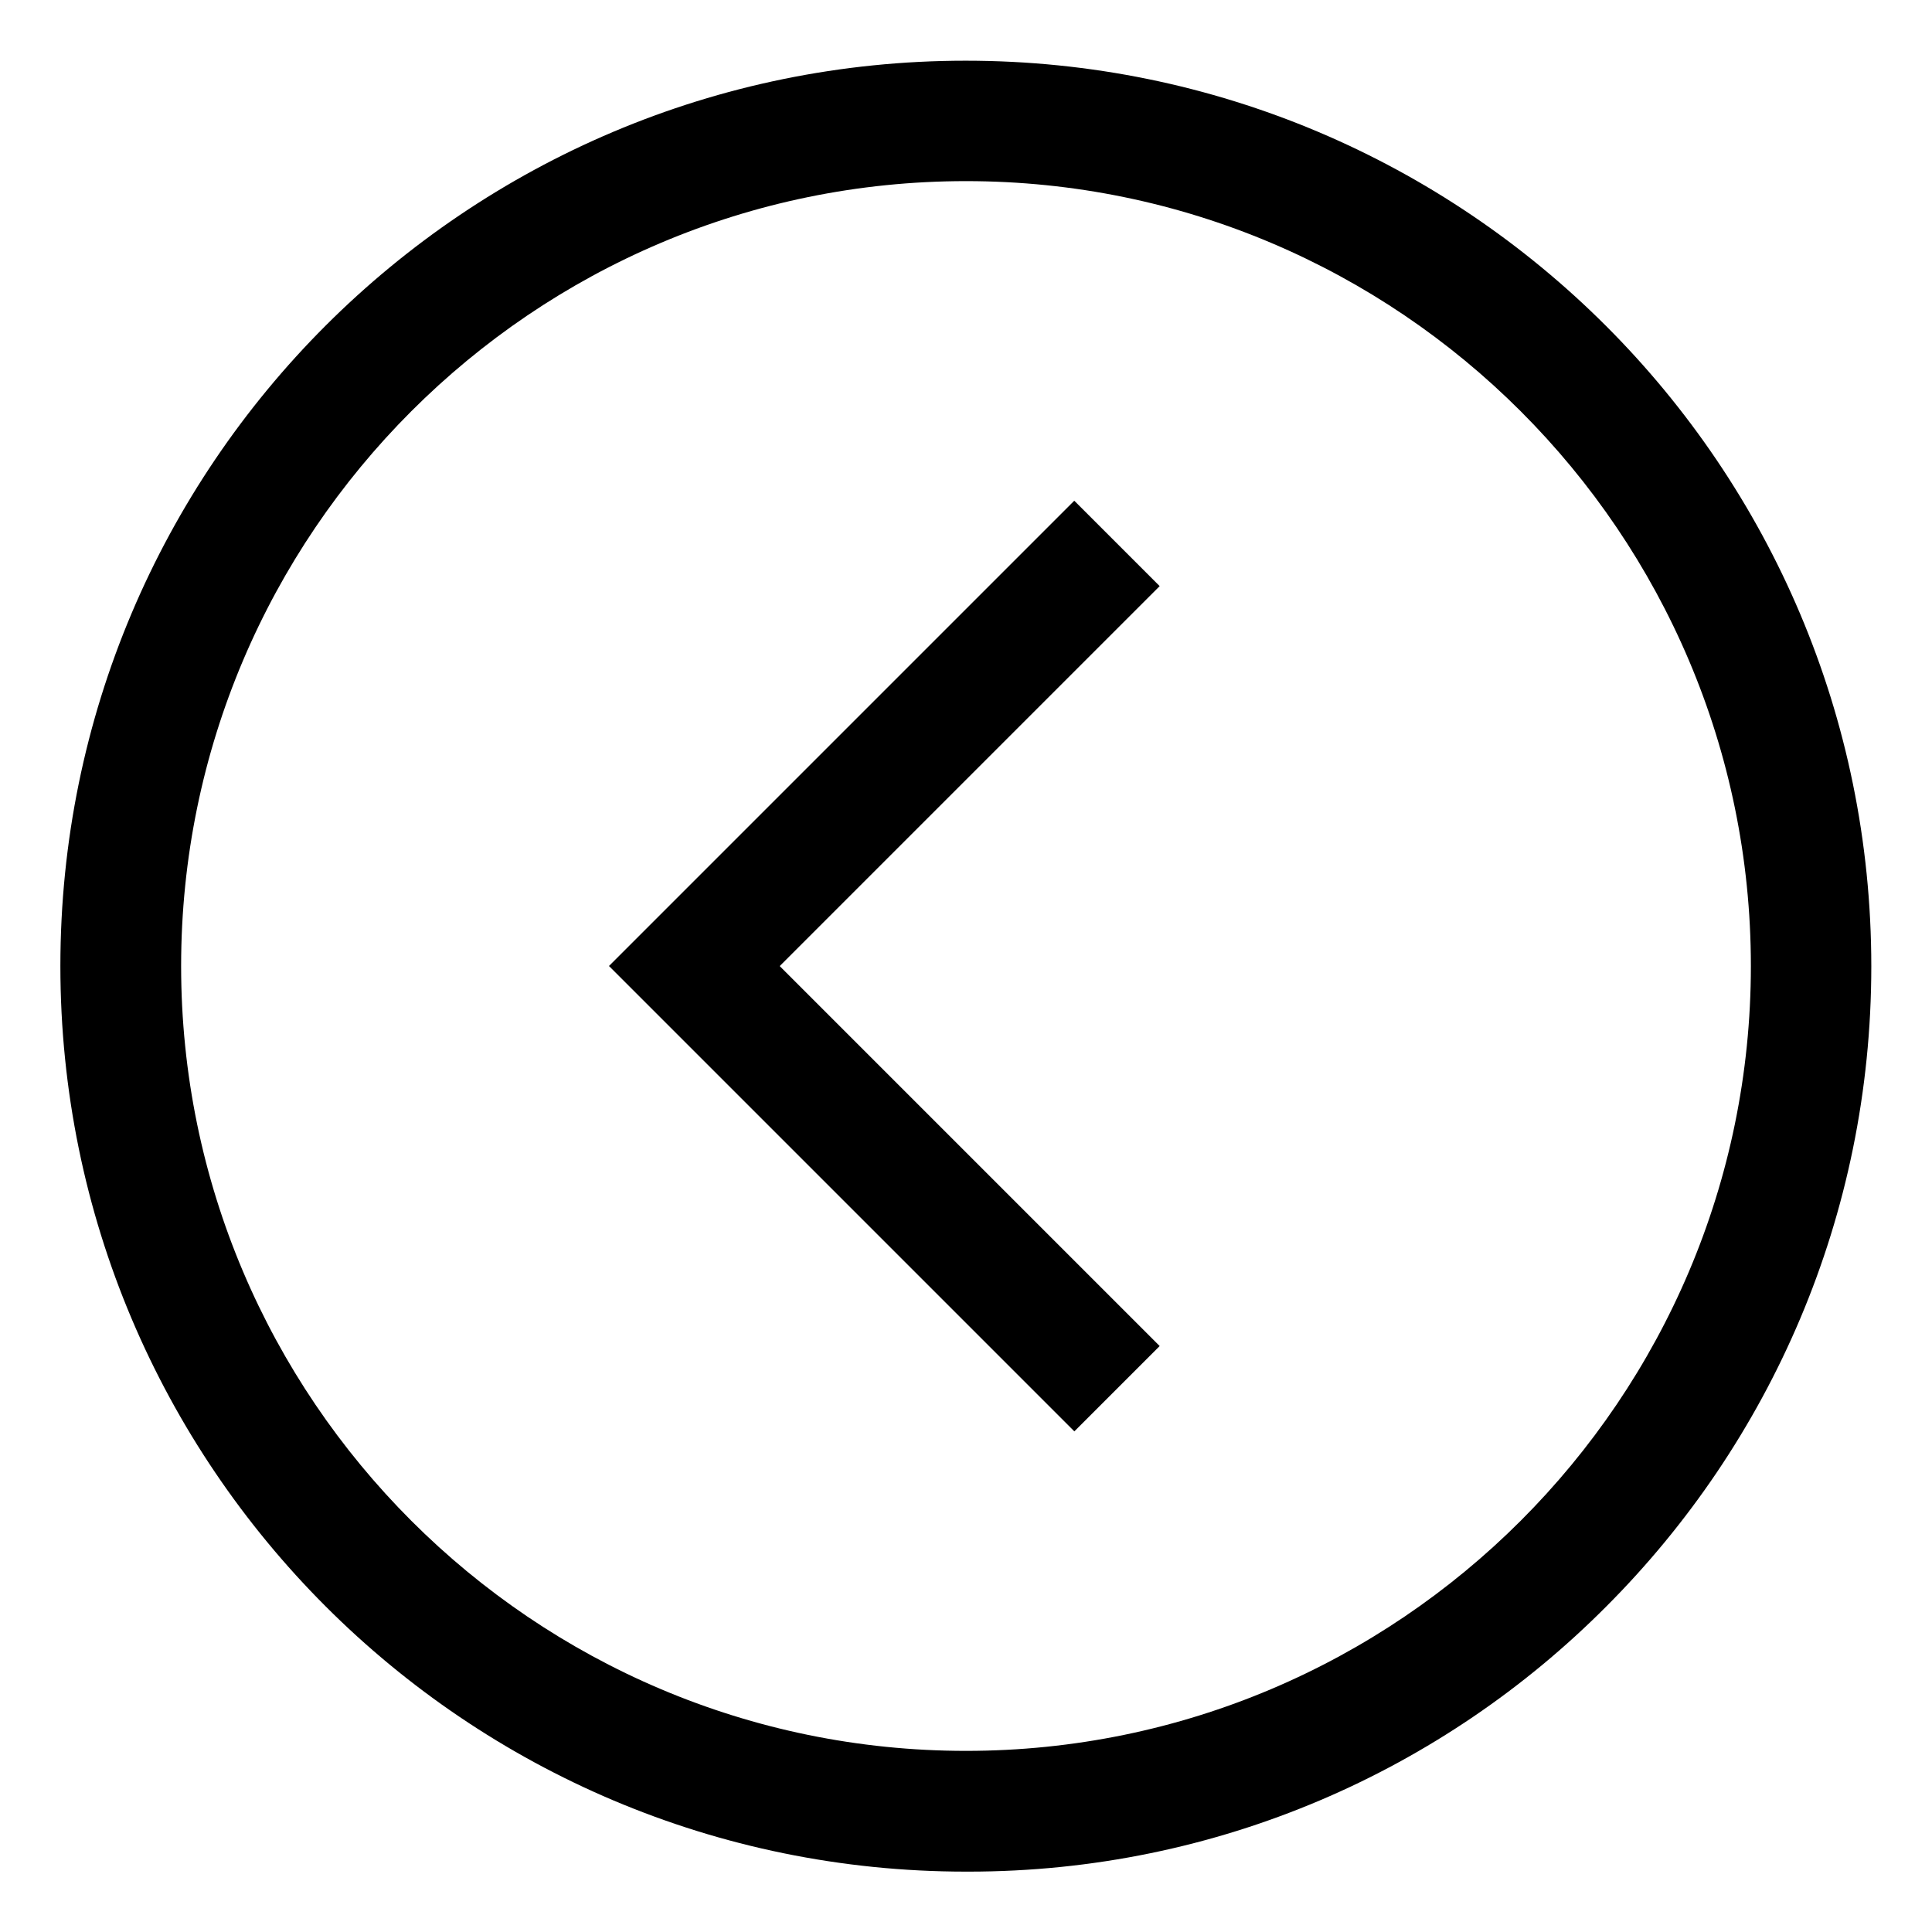 <!-- Generated by IcoMoon.io -->
<svg version="1.1" xmlns="http://www.w3.org/2000/svg" width="24" height="24" viewBox="0 0 24 24">
<title>chevron-circle-left-alt</title>
<path d="M12 23.25c-6.213-0-11.25-5.037-11.25-11.25 0-3.107 1.259-5.919 3.295-7.955v0c2.035-2.033 4.846-3.291 7.951-3.291 6.213 0 11.25 5.037 11.25 11.25 0 3.105-1.258 5.915-3.291 7.951l0-0c-2.025 2.035-4.827 3.295-7.924 3.295-0.011 0-0.021-0-0.032-0h0.002zM12 2.25c-5.376 0-9.75 4.374-9.75 9.75s4.374 9.75 9.75 9.75 9.75-4.374 9.75-9.75-4.374-9.75-9.75-9.75z"></path>
<path d="M13.345 17.78l-5.78-5.78 5.78-5.78 1.061 1.061-4.72 4.72 4.72 4.72-1.061 1.061z"></path>
</svg>
